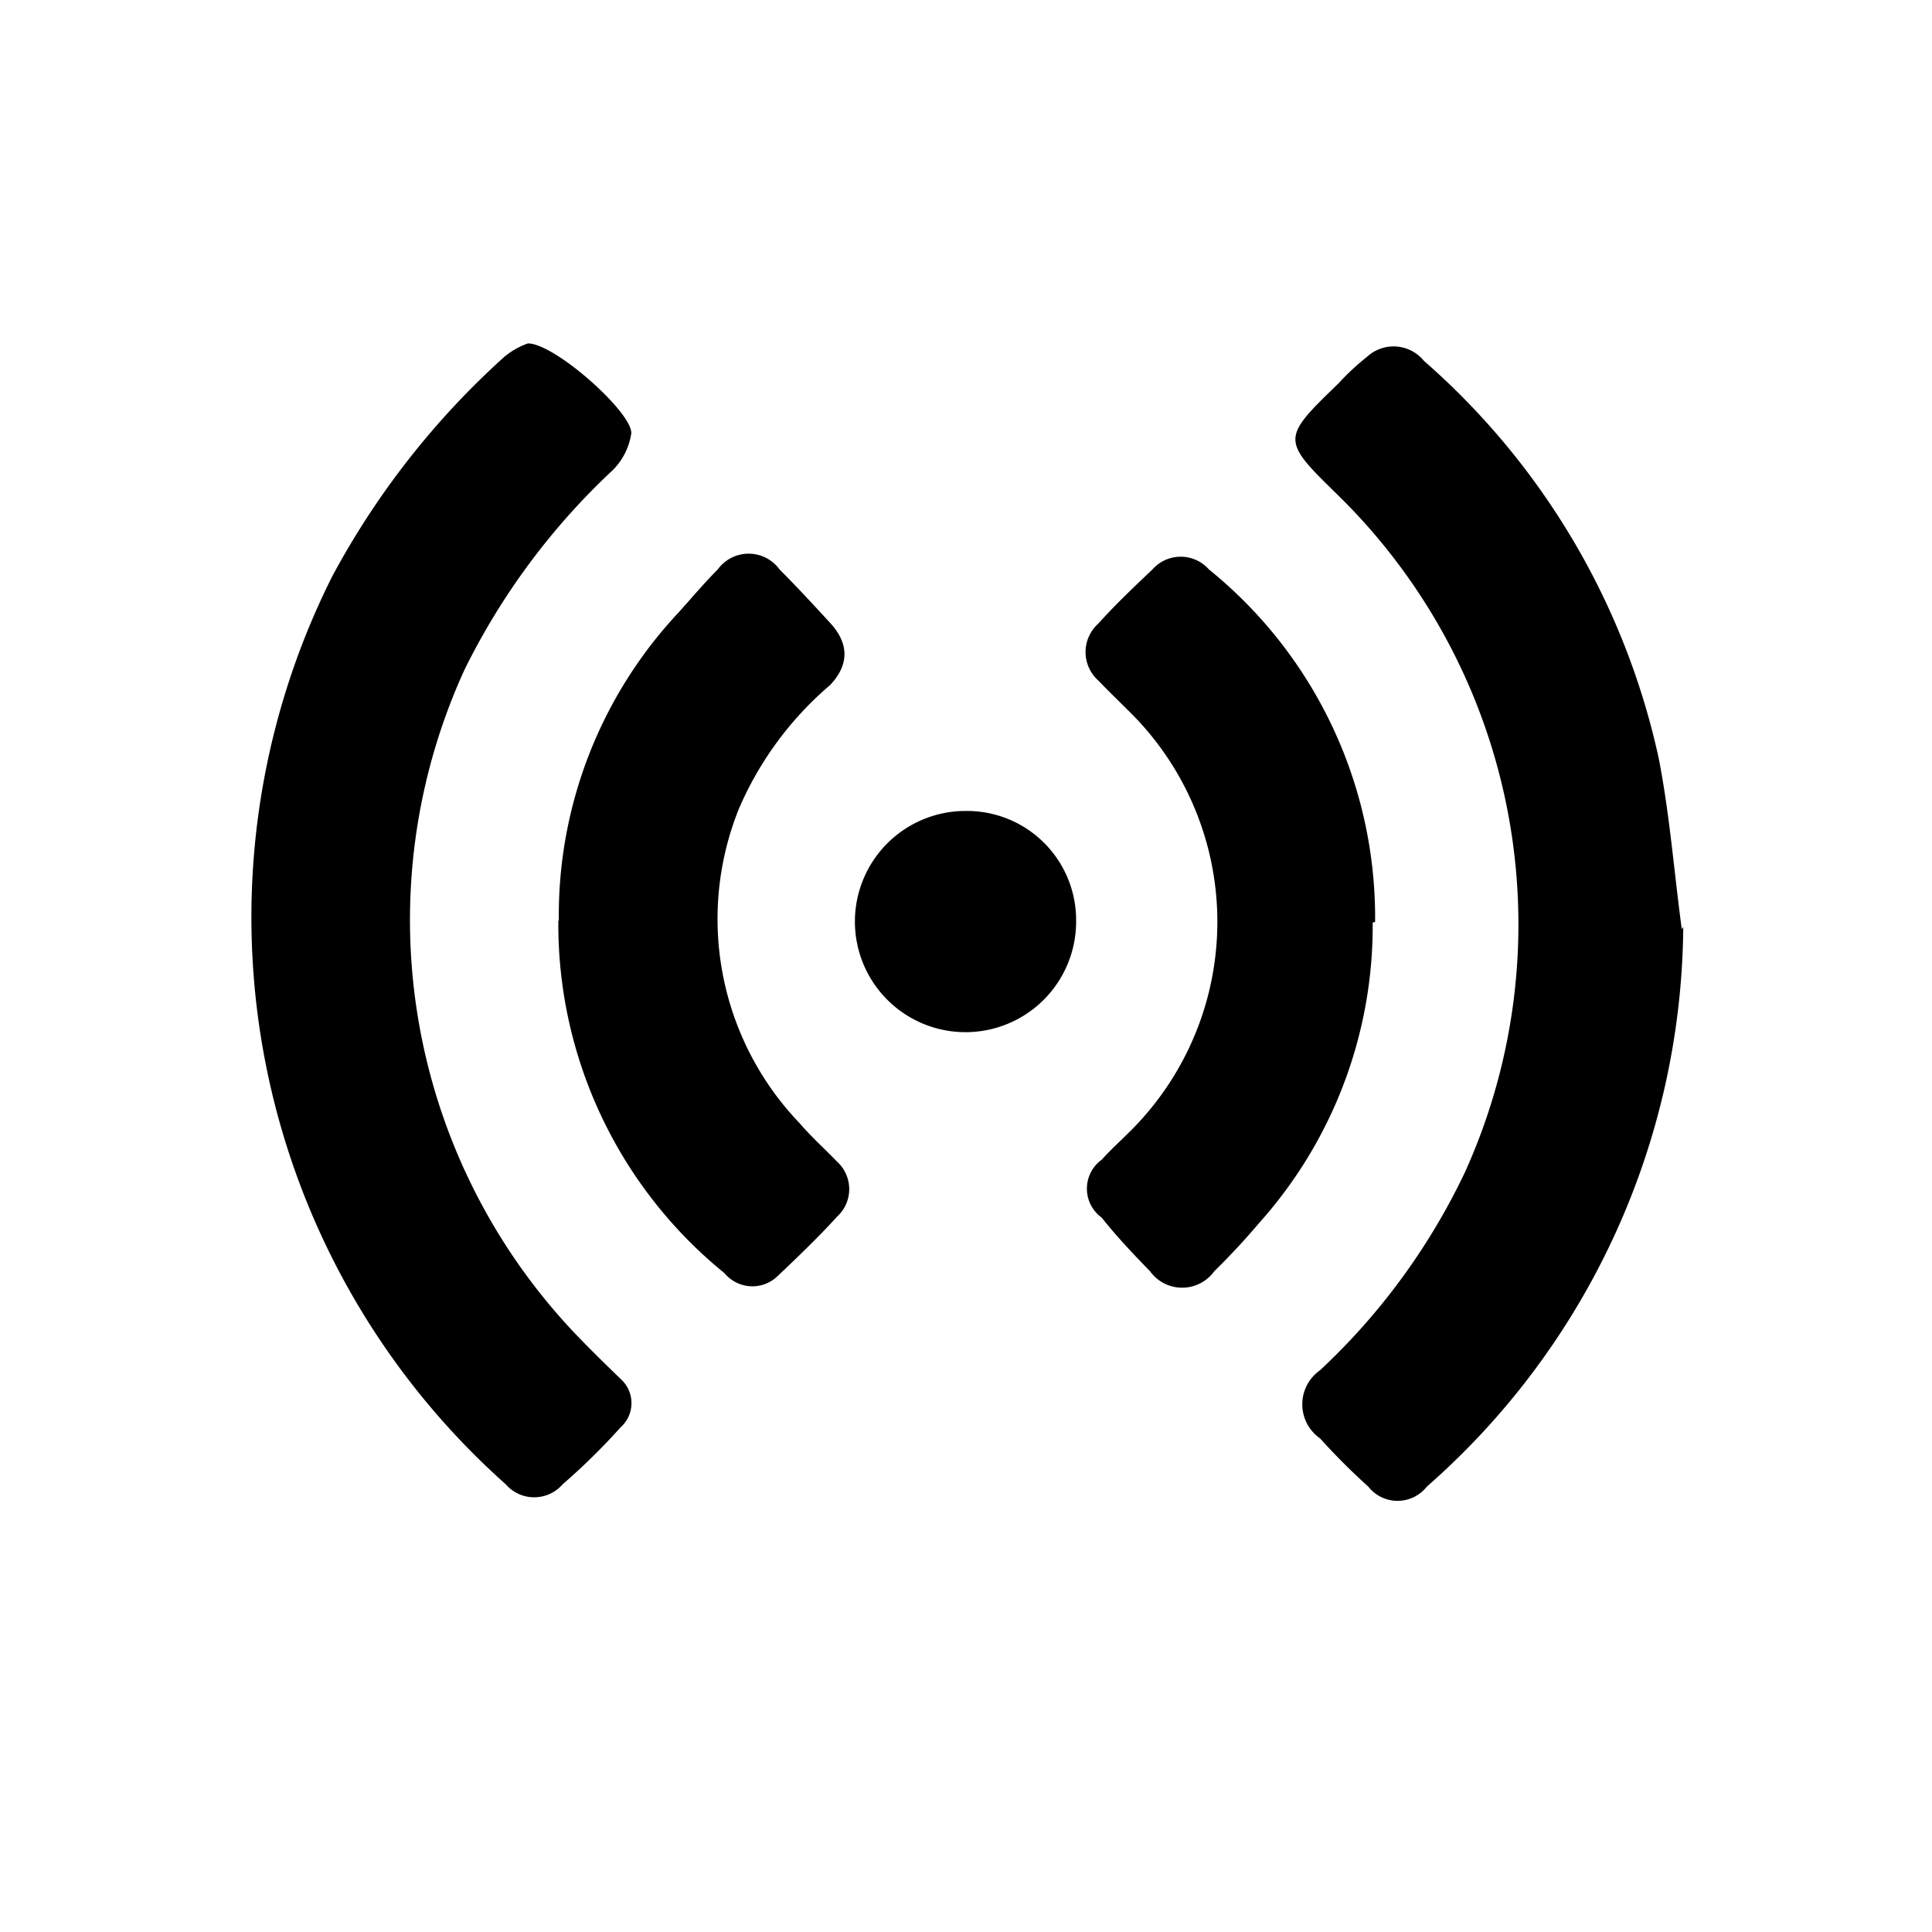 <?xml version="1.0" encoding="UTF-8"?> <svg xmlns="http://www.w3.org/2000/svg" id="Capa_1" data-name="Capa 1" viewBox="0 0 40 40"><title>magepusemiMesa de trabajo 3 copia 50</title><path d="M10.93,7.11c.56,0,2.16,1.43,2.14,1.86a1.35,1.35,0,0,1-.38.76,14.31,14.31,0,0,0-3.07,4.13,12.44,12.44,0,0,0,2.23,13.69c.33.35.67.68,1,1a.67.67,0,0,1,0,1,13.37,13.37,0,0,1-1.2,1.18.78.78,0,0,1-1.18,0A15.72,15.72,0,0,1,6.88,11.93a16.81,16.81,0,0,1,3.57-4.55,1.6,1.6,0,0,1,.48-.27"></path><path d="M34.85,19.19a15.56,15.56,0,0,1-5.31,11.59.77.77,0,0,1-1.21,0,13.75,13.75,0,0,1-1-1,.86.86,0,0,1,0-1.41,13.57,13.57,0,0,0,3-4.1,12.44,12.44,0,0,0-2.61-14c-1.2-1.17-1.2-1.18,0-2.34a4.89,4.89,0,0,1,.58-.54.81.81,0,0,1,1.18.08,15.23,15.23,0,0,1,4.86,8.22c.23,1.17.32,2.37.48,3.55"></path><path d="M11.57,19.06a9.17,9.17,0,0,1,2.48-6.38c.27-.3.53-.61.81-.89a.79.79,0,0,1,1.28,0c.36.36.71.74,1.05,1.11s.44.81,0,1.28a7,7,0,0,0-1.89,2.56,6.11,6.11,0,0,0,1.26,6.52c.24.28.52.53.77.79a.77.77,0,0,1,0,1.14c-.39.43-.81.83-1.23,1.23A.75.75,0,0,1,15,26.36a9.3,9.3,0,0,1-3.44-7.3"></path><path d="M28.42,19.1a9.22,9.22,0,0,1-2.35,6.22q-.45.53-.93,1a.82.82,0,0,1-1.33,0c-.35-.36-.7-.73-1-1.11a.74.74,0,0,1,0-1.2c.19-.21.4-.4.6-.6a6.11,6.11,0,0,0,0-8.65c-.22-.22-.45-.44-.67-.67a.79.79,0,0,1,0-1.18c.35-.39.73-.75,1.12-1.12a.78.78,0,0,1,1.17,0,9.27,9.27,0,0,1,3.44,7.3"></path><path d="M22.28,19.07A2.29,2.29,0,1,1,20,16.79a2.26,2.26,0,0,1,2.28,2.28"></path></svg> 